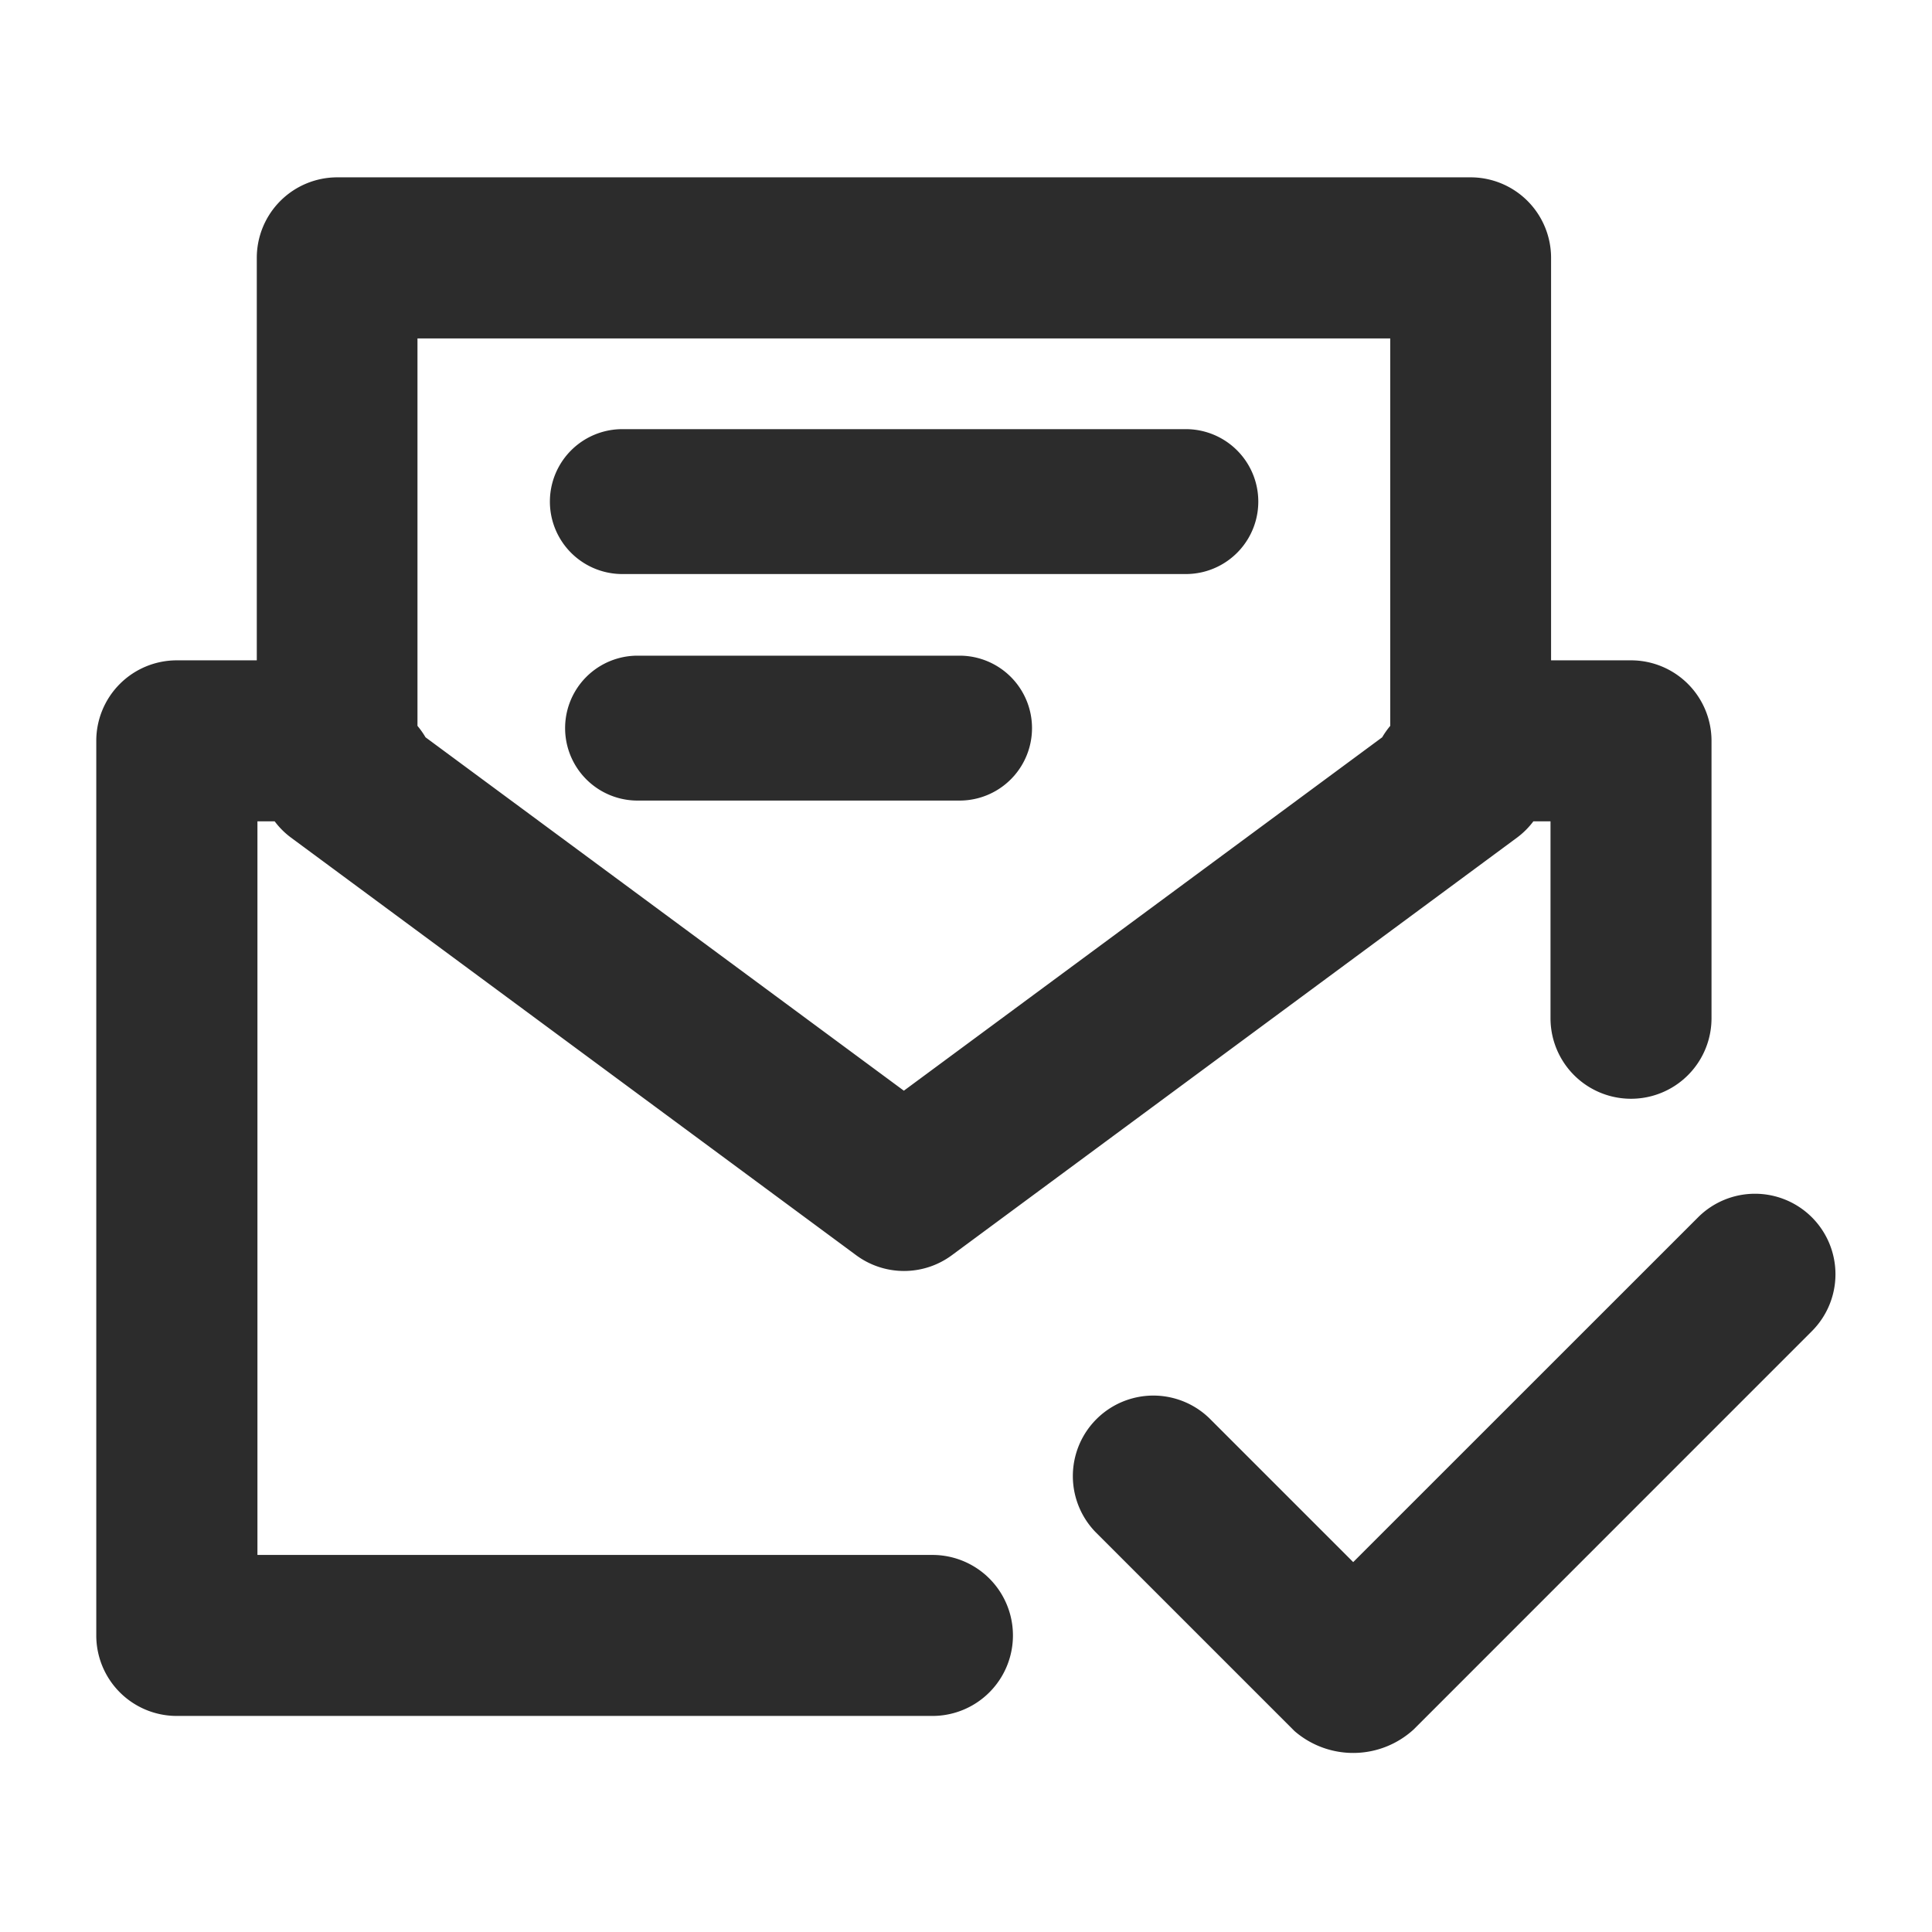 <?xml version="1.0" standalone="no"?><!DOCTYPE svg PUBLIC "-//W3C//DTD SVG 1.1//EN" "http://www.w3.org/Graphics/SVG/1.1/DTD/svg11.dtd"><svg class="icon" width="200px" height="200.00px" viewBox="0 0 1024 1024" version="1.1" xmlns="http://www.w3.org/2000/svg"><path fill="#2c2c2c" d="M494.507 824.149H136.448v-388.821h9.131a42.411 42.411 0 0 0 8.533 8.533l299.691 221.44a42.667 42.667 0 0 0 50.688 0l299.691-221.44a42.411 42.411 0 0 0 8.533-8.533h9.088v104.576a42.667 42.667 0 0 0 85.333 0V392.661a42.667 42.667 0 0 0-42.667-42.667h-42.368v-213.333a42.667 42.667 0 0 0-42.667-42.667H178.773a42.667 42.667 0 0 0-42.667 42.667v213.333h-42.411a42.667 42.667 0 0 0-42.667 42.667v474.155a42.667 42.667 0 0 0 42.667 42.667h400.725a42.667 42.667 0 0 0 0-85.333z m242.347-644.779v205.355a44.843 44.843 0 0 0-4.267 6.059l-253.525 187.307-253.525-187.307a45.269 45.269 0 0 0-4.267-6.059V179.371zM329.856 304.256h298.667a38.4 38.4 0 1 0 0-76.8h-298.667a38.4 38.4 0 1 0 0 76.8zM508.587 347.52h-170.667a38.4 38.4 0 1 0 0 76.8h170.667a38.4 38.4 0 1 0 0-76.8zM960.341 645.205a42.667 42.667 0 0 0-60.331 0l-182.784 182.741-76.288-76.288a42.667 42.667 0 0 0-60.331 60.331l105.515 105.515a47.488 47.488 0 0 0 63.189-0.896l211.029-211.072a42.667 42.667 0 0 0 0-60.331z" /></svg>